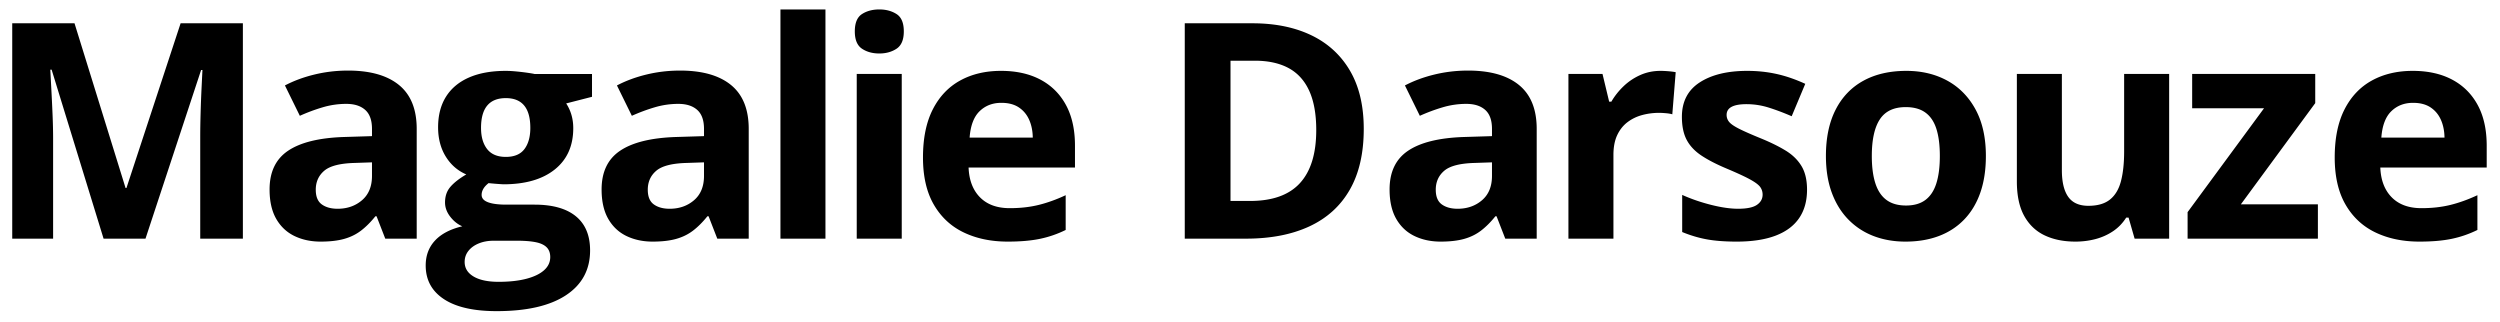 <svg xmlns="http://www.w3.org/2000/svg" xml:space="preserve" style="fill-rule:evenodd;clip-rule:evenodd;stroke-linejoin:round;stroke-miterlimit:2" viewBox="0 0 513 66"><path d="M13 3h222v77H13z" style="fill:none" transform="matrix(2.311 0 0 .857 -30.04 -2.571)"/><path d="m-475.746 374.911-6.687-144.467h-.171c.026 3.443.067 8.628.124 15.555.057 6.927.111 14.296.161 22.105.051 7.809.076 14.862.076 21.16v85.647h-5.262V190.769h8.017l6.572 140.815h.114l6.972-140.815h8.016v184.142h-5.49v-87.159c0-5.794.016-12.469.048-20.026.031-7.557.073-14.758.123-21.601l.114-15.429h-.171l-7.161 144.215h-5.395ZM-444.27 231.2c2.85 0 5.034 4.114 6.554 12.343 1.52 8.229 2.28 20.74 2.28 37.534v93.834h-4.047l-1.12-19.144h-.152c-.608 5.038-1.229 9.152-1.862 12.343-.633 3.191-1.361 5.542-2.185 7.053-.823 1.512-1.823 2.267-3.001 2.267-1.254 0-2.378-1.595-3.372-4.786-.994-3.191-1.776-8.082-2.346-14.673-.57-6.592-.855-14.968-.855-25.128 0-14.946.792-25.967 2.375-33.062 1.583-7.096 3.957-11.021 7.123-11.777l3.686-.756v-6.171c0-7.389-.292-12.805-.874-16.248-.583-3.443-1.393-5.164-2.432-5.164-1.025 0-2.032.966-3.02 2.897-.988 1.931-1.976 4.366-2.963 7.305l-1.919-25.946c1.127-3.947 2.39-7.054 3.79-9.321 1.399-2.267 2.846-3.4 4.34-3.4Zm3.078 78.468-2.242.504c-1.874.336-3.175 2.561-3.904 6.675-.728 4.115-1.092 9.531-1.092 16.248 0 5.878.26 10.055.779 12.532.519 2.477 1.197 3.716 2.033 3.716 1.241 0 2.289-2.435 3.143-7.305.855-4.87 1.283-11.798 1.283-20.782v-11.588ZM-425.141 436.88c-2.963 0-5.227-3.422-6.791-10.265-1.564-6.844-2.346-16.437-2.346-28.78 0-8.481.399-15.576 1.197-21.286.798-5.71 1.969-9.783 3.514-12.218-.595-1.679-1.114-4.429-1.557-8.25-.444-3.82-.665-7.872-.665-12.154 0-5.374.234-9.845.703-13.414a88.14 88.14 0 0 1 2.032-10.517c-1.114-3.191-1.998-8.313-2.65-15.366-.652-7.053-.978-15.366-.978-24.939 0-10.244.339-18.956 1.016-26.135.678-7.179 1.666-12.658 2.964-16.437 1.298-3.778 2.878-5.667 4.739-5.667.393 0 .849.167 1.368.503.519.336.997.714 1.434 1.134.437.42.731.756.883 1.008h7.409v19.522l-3.324 5.668c.304 3.107.531 6.424.683 9.95.152 3.527.228 7.264.228 11.21 0 15.114-.794 26.891-2.384 35.33-1.589 8.439-3.796 12.658-6.62 12.658a8.407 8.407 0 0 1-1.899-1.008 48.15 48.15 0 0 0-.665 4.786 58.757 58.757 0 0 0-.228 5.29c0 1.848.117 3.38.351 4.598.235 1.217.589 2.141 1.064 2.771.475.629 1.067.944 1.776.944h3.609c2.331 0 4.107 3.317 5.329 9.951 1.222 6.633 1.833 16.373 1.833 29.221 0 16.457-1.035 29.221-3.106 38.289-2.071 9.069-5.043 13.603-8.919 13.603Zm.247-25.065c1.381 0 2.568-.86 3.562-2.582.994-1.721 1.757-4.156 2.289-7.305.532-3.149.798-6.906.798-11.273 0-3.526-.155-6.318-.465-8.375-.311-2.058-.779-3.506-1.406-4.346-.627-.839-1.428-1.259-2.403-1.259h-3.002c-.709 0-1.345.755-1.909 2.267-.563 1.511-1.01 3.631-1.339 6.36-.329 2.729-.494 5.899-.494 9.51 0 5.29.383 9.446 1.15 12.469.766 3.023 1.839 4.534 3.219 4.534Zm.931-106.807c1.089 0 1.887-2.225 2.394-6.676.506-4.45.76-10.496.76-18.137 0-8.481-.263-14.841-.789-19.082-.525-4.24-1.314-6.36-2.365-6.36-1.064 0-1.861 2.12-2.393 6.36-.532 4.241-.798 10.601-.798 19.082 0 7.641.263 13.687.788 18.137.526 4.451 1.327 6.676 2.403 6.676ZM-401.528 231.2c2.849 0 5.034 4.114 6.553 12.343 1.52 8.229 2.28 20.74 2.28 37.534v93.834h-4.046l-1.121-19.144h-.152c-.608 5.038-1.229 9.152-1.862 12.343-.633 3.191-1.361 5.542-2.184 7.053-.824 1.512-1.824 2.267-3.002 2.267-1.253 0-2.377-1.595-3.372-4.786-.994-3.191-1.776-8.082-2.346-14.673-.569-6.592-.854-14.968-.854-25.128 0-14.946.791-25.967 2.374-33.062 1.583-7.096 3.958-11.021 7.124-11.777l3.685-.756v-6.171c0-7.389-.291-12.805-.874-16.248-.582-3.443-1.393-5.164-2.431-5.164-1.026 0-2.033.966-3.021 2.897-.988 1.931-1.975 4.366-2.963 7.305l-1.919-25.946c1.127-3.947 2.391-7.054 3.79-9.321 1.399-2.267 2.846-3.4 4.341-3.4Zm3.077 78.468-2.242.504c-1.874.336-3.175 2.561-3.903 6.675-.729 4.115-1.093 9.531-1.093 16.248 0 5.878.26 10.055.779 12.532.519 2.477 1.197 3.716 2.033 3.716 1.241 0 2.289-2.435 3.144-7.305.854-4.87 1.282-11.798 1.282-20.782v-11.588ZM-388.611 178.929h5.794v195.982h-5.794zM-372.996 234.097v140.814h-5.794V234.097h5.794Zm-2.888-55.168c.861 0 1.602 1.323 2.223 3.968.62 2.645.931 7.578.931 14.799 0 7.138-.311 12.071-.931 14.8-.621 2.729-1.362 4.093-2.223 4.093-.874 0-1.618-1.364-2.232-4.093-.614-2.729-.921-7.662-.921-14.8 0-7.221.307-12.154.921-14.799.614-2.645 1.358-3.968 2.232-3.968ZM-360.212 231.452c1.963 0 3.654 2.498 5.072 7.494 1.418 4.996 2.514 12.238 3.286 21.727.773 9.488 1.159 21.076 1.159 34.762v18.641h-13.696c.063 10.832.554 19.334 1.472 25.506.918 6.171 2.194 9.257 3.828 9.257 1.355 0 2.596-.923 3.723-2.771 1.127-1.847 2.286-4.618 3.476-8.313v29.725c-1.051 3.443-2.149 5.962-3.296 7.557-1.146 1.596-2.535 2.393-4.169 2.393-2.128 0-4.011-2.603-5.651-7.809-1.64-5.206-2.926-13.141-3.857-23.805s-1.396-24.099-1.396-40.304c0-16.458.421-30.166 1.263-41.124.842-10.958 2.017-19.187 3.524-24.687 1.507-5.5 3.261-8.249 5.262-8.249Zm.038 27.331c-1.127 0-2.061 2.393-2.802 7.18-.741 4.786-1.168 12.301-1.282 22.545h8.13c-.012-5.71-.168-10.79-.465-15.24-.298-4.451-.741-7.977-1.33-10.58-.589-2.603-1.339-3.905-2.251-3.905ZM-313.52 281.077c0 20.74-.598 38.058-1.795 51.955-1.196 13.897-2.928 24.351-5.195 31.362-2.267 7.012-4.996 10.517-8.187 10.517h-7.865V190.769h8.719c2.913 0 5.44 3.422 7.58 10.265 2.14 6.843 3.799 16.962 4.977 30.355 1.178 13.393 1.766 29.955 1.766 49.688Zm-6.116 1.007c0-13.602-.301-24.791-.903-33.566-.601-8.775-1.488-15.261-2.659-19.46-1.172-4.198-2.618-6.297-4.341-6.297h-3.134v119.907h2.526c2.875 0 5.012-5.081 6.412-15.241 1.399-10.16 2.099-25.274 2.099-45.343ZM-300.089 231.2c2.849 0 5.034 4.114 6.553 12.343 1.52 8.229 2.28 20.74 2.28 37.534v93.834h-4.046l-1.121-19.144h-.152c-.608 5.038-1.229 9.152-1.862 12.343-.633 3.191-1.361 5.542-2.184 7.053-.823 1.512-1.824 2.267-3.002 2.267-1.253 0-2.377-1.595-3.371-4.786-.995-3.191-1.777-8.082-2.346-14.673-.57-6.592-.855-14.968-.855-25.128 0-14.946.791-25.967 2.374-33.062 1.583-7.096 3.958-11.021 7.124-11.777l3.685-.756v-6.171c0-7.389-.291-12.805-.874-16.248-.582-3.443-1.393-5.164-2.431-5.164-1.026 0-2.033.966-3.021 2.897-.988 1.931-1.975 4.366-2.963 7.305l-1.919-25.946c1.127-3.947 2.391-7.054 3.79-9.321 1.399-2.267 2.846-3.4 4.341-3.4Zm3.077 78.468-2.242.504c-1.874.336-3.175 2.561-3.903 6.675-.728 4.115-1.093 9.531-1.093 16.248 0 5.878.26 10.055.779 12.532.52 2.477 1.197 3.716 2.033 3.716 1.241 0 2.289-2.435 3.144-7.305.855-4.87 1.282-11.798 1.282-20.782v-11.588ZM-275.318 231.452c.291 0 .63.104 1.016.314.386.21.699.483.94.819l-.437 36.023c-.19-.42-.459-.735-.807-.945-.348-.21-.649-.315-.902-.315-.748 0-1.473.63-2.176 1.889-.702 1.26-1.332 3.296-1.89 6.109-.557 2.813-.997 6.508-1.32 11.084-.323 4.576-.484 10.181-.484 16.814v71.667h-5.794V234.097h4.388l.855 23.679h.285c.418-4.787.94-9.174 1.567-13.162.627-3.989 1.342-7.18 2.147-9.573.804-2.393 1.674-3.589 2.612-3.589ZM-256.455 333.095c0 9.573-.339 17.654-1.017 24.246-.677 6.592-1.687 11.588-3.03 14.988-1.342 3.401-3.014 5.101-5.015 5.101-1.481 0-2.751-.629-3.808-1.889-1.058-1.259-2.125-3.359-3.201-6.297v-31.741c1.152 3.443 2.39 6.277 3.714 8.502 1.323 2.225 2.485 3.338 3.485 3.338 1.128 0 1.935-1.113 2.422-3.338.488-2.225.732-5.143.732-8.753 0-2.352-.098-4.472-.295-6.361-.196-1.889-.617-4.03-1.263-6.424-.646-2.393-1.659-5.52-3.039-9.383a94.914 94.914 0 0 1-3.277-11.21c-.855-3.778-1.488-8.25-1.9-13.414-.411-5.164-.617-11.734-.617-19.711 0-13.015.763-22.819 2.289-29.41 1.526-6.592 3.568-9.887 6.126-9.887 1.317 0 2.574.881 3.771 2.645 1.197 1.763 2.428 4.576 3.695 8.438l-1.748 27.71c-1.051-3.023-2.042-5.5-2.973-7.431-.931-1.932-1.877-2.897-2.84-2.897-.848 0-1.488.756-1.918 2.267-.431 1.511-.646 3.82-.646 6.927 0 2.267.111 4.283.332 6.046.222 1.763.652 3.716 1.292 5.857.639 2.141 1.58 4.891 2.821 8.25a98.681 98.681 0 0 1 3.134 10.265c.887 3.568 1.571 7.977 2.052 13.225.481 5.248.722 12.028.722 20.341ZM-233.432 304.252c0 11.756-.238 22.168-.712 31.236-.475 9.069-1.166 16.731-2.071 22.987-.906 6.255-1.995 10.978-3.267 14.169-1.273 3.191-2.707 4.786-4.303 4.786-1.494 0-2.865-1.595-4.113-4.786-1.247-3.191-2.33-7.914-3.248-14.169-.918-6.256-1.627-13.918-2.128-22.987-.5-9.068-.75-19.48-.75-31.236 0-15.618.418-28.843 1.254-39.675.836-10.832 2.026-19.061 3.571-24.687 1.545-5.626 3.388-8.438 5.528-8.438 1.988 0 3.752 2.812 5.29 8.438 1.539 5.626 2.748 13.855 3.629 24.687.88 10.832 1.32 24.057 1.32 39.675Zm-14.684 0c0 9.237.152 17.004.456 23.301.304 6.298.779 11.042 1.425 14.233.645 3.191 1.488 4.786 2.526 4.786 1.026 0 1.858-1.595 2.498-4.786.639-3.191 1.108-7.935 1.406-14.233.297-6.297.446-14.064.446-23.301 0-9.32-.149-17.067-.446-23.238-.298-6.172-.77-10.811-1.416-13.918-.645-3.107-1.488-4.66-2.526-4.66-1.532 0-2.644 3.485-3.334 10.454-.69 6.969-1.035 17.423-1.035 31.362ZM-209.839 234.097v140.814h-4.445l-.779-18.011h-.304c-.456 4.786-1.026 8.691-1.71 11.714-.683 3.023-1.437 5.248-2.26 6.675-.823 1.428-1.678 2.141-2.565 2.141-1.519 0-2.843-1.784-3.97-5.353-1.127-3.568-2.004-9.131-2.631-16.688-.627-7.557-.94-17.382-.94-29.473v-91.819h5.794v82.246c0 10.077.272 17.676.817 22.798.544 5.122 1.412 7.683 2.602 7.683 1.178 0 2.102-1.784 2.774-5.353.671-3.569 1.142-8.817 1.415-15.744.272-6.927.408-15.387.408-25.379v-66.251h5.794ZM-190.691 374.911h-16.773V352.24l9.839-88.797h-9.251v-29.346h15.843v24.938l-9.574 86.529h9.916v29.347ZM-178.476 231.452c1.962 0 3.653 2.498 5.071 7.494 1.419 4.996 2.514 12.238 3.287 21.727.772 9.488 1.159 21.076 1.159 34.762v18.641h-13.697c.064 10.832.554 19.334 1.473 25.506.918 6.171 2.194 9.257 3.827 9.257 1.355 0 2.596-.923 3.724-2.771 1.127-1.847 2.285-4.618 3.476-8.313v29.725c-1.051 3.443-2.15 5.962-3.296 7.557-1.146 1.596-2.536 2.393-4.17 2.393-2.127 0-4.011-2.603-5.651-7.809-1.64-5.206-2.925-13.141-3.856-23.805s-1.396-24.099-1.396-40.304c0-16.458.421-30.166 1.263-41.124.842-10.958 2.017-19.187 3.524-24.687 1.507-5.5 3.261-8.249 5.262-8.249Zm.038 27.331c-1.128 0-2.062 2.393-2.802 7.18-.741 4.786-1.169 12.301-1.283 22.545h8.131c-.013-5.71-.168-10.79-.466-15.24-.297-4.451-.741-7.977-1.329-10.58-.589-2.603-1.34-3.905-2.251-3.905Z" style="fill-rule:nonzero" transform="matrix(1.594 0 0 .24 779.593 -41.006)"/></svg>